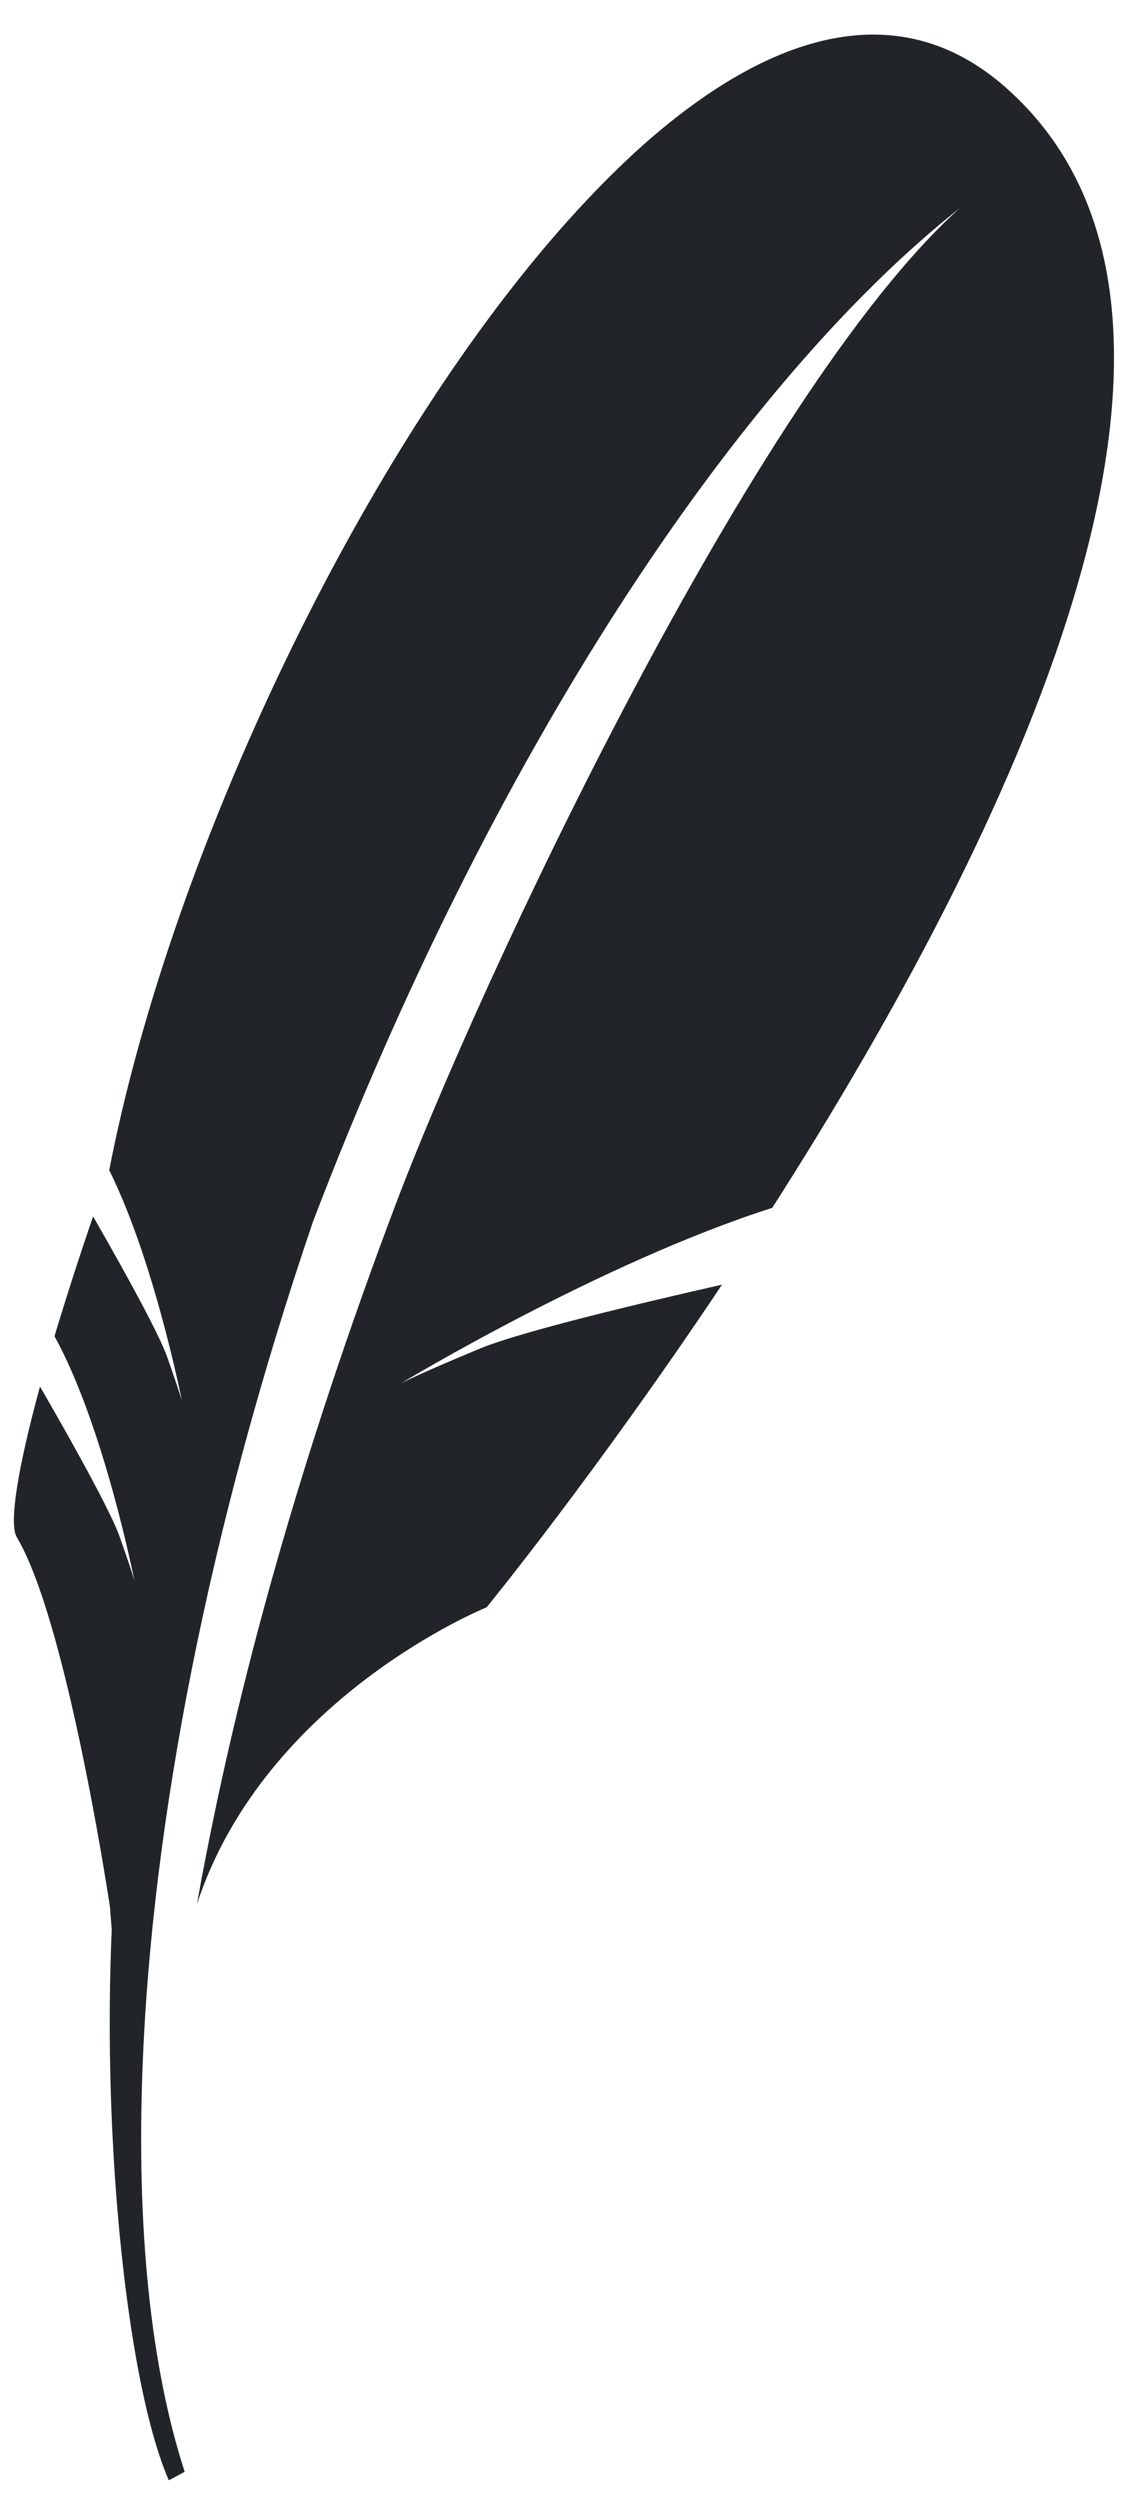 <svg width="23" height="51" viewBox="0 0 23 51" fill="none" xmlns="http://www.w3.org/2000/svg">
<path d="M20.53 1.789C18.369 -0.123 15.752 0.645 13.169 2.919C12.786 3.257 12.403 3.632 12.023 4.032C7.605 8.681 3.503 17.293 2.229 23.87C2.726 24.869 3.113 26.143 3.369 27.116C3.434 27.366 3.493 27.6 3.54 27.799C3.652 28.271 3.713 28.577 3.713 28.577C3.713 28.577 3.673 28.429 3.51 27.961C3.48 27.872 3.445 27.774 3.404 27.658C3.383 27.602 3.36 27.546 3.336 27.491C3.048 26.826 2.251 25.424 1.9 24.813C1.622 25.622 1.359 26.437 1.112 27.256C2.125 29.094 2.743 32.245 2.743 32.245C2.743 32.245 2.689 32.041 2.435 31.328C2.209 30.698 1.083 28.742 0.816 28.284C0.36 29.954 0.179 31.082 0.343 31.357C0.66 31.888 0.962 32.806 1.228 33.821C1.827 36.108 2.243 38.892 2.243 38.892C2.243 38.892 2.257 39.076 2.28 39.36C2.196 41.28 2.246 43.271 2.396 45.071C2.595 47.453 2.969 49.499 3.445 50.594L3.769 50.42C3.069 48.262 2.785 45.434 2.909 42.173C3.097 37.188 4.254 31.177 6.391 24.911C10.001 15.453 15.009 7.864 19.593 4.24C15.415 7.983 9.76 20.098 8.068 24.585C6.172 29.609 4.829 34.323 4.019 38.84C5.416 34.606 9.932 32.786 9.932 32.786C9.932 32.786 12.147 30.076 14.735 26.205C13.185 26.556 10.639 27.156 9.786 27.512C8.528 28.035 8.189 28.214 8.189 28.214C8.189 28.214 12.264 25.752 15.76 24.638C20.567 17.127 25.805 6.457 20.53 1.789" fill="#212529"/>
</svg>
